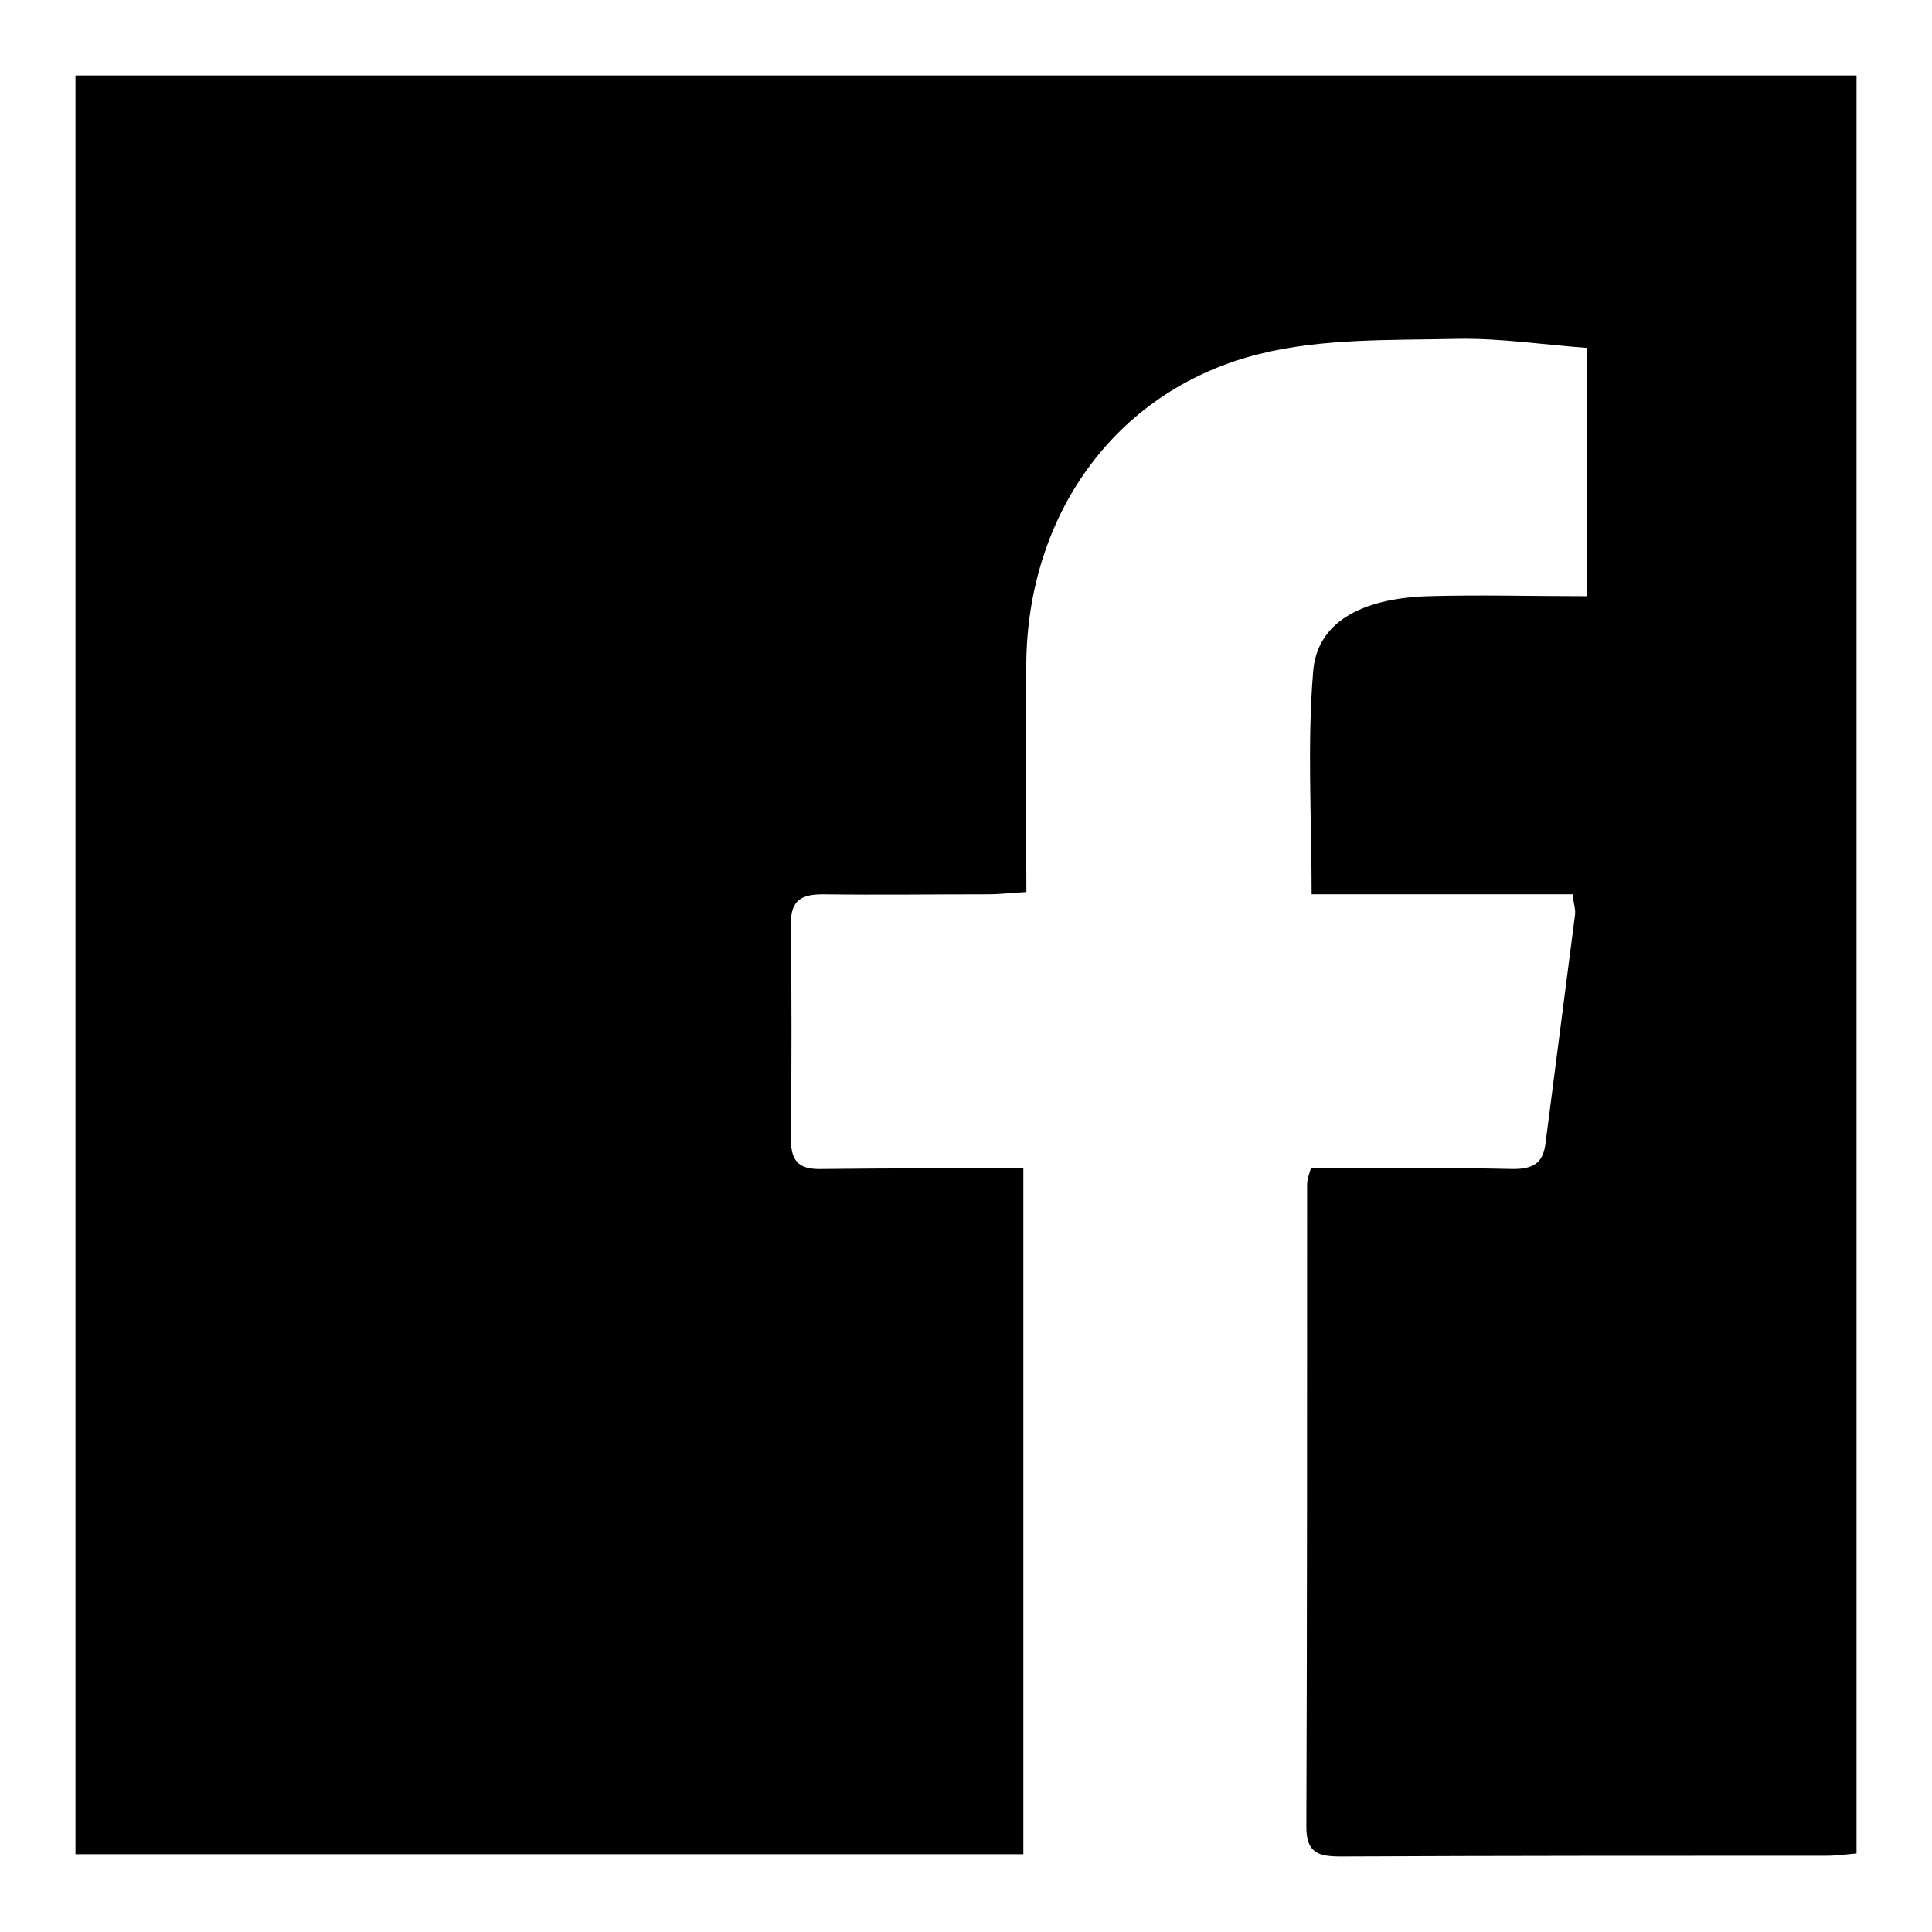 <?xml version="1.0" encoding="utf-8"?>
<!-- Svg Vector Icons : http://www.onlinewebfonts.com/icon -->
<!DOCTYPE svg PUBLIC "-//W3C//DTD SVG 1.1//EN" "http://www.w3.org/Graphics/SVG/1.1/DTD/svg11.dtd">
<svg version="1.1" xmlns="http://www.w3.org/2000/svg" xmlns:xlink="http://www.w3.org/1999/xlink" x="0px" y="0px" viewBox="0 0 256 256" enable-background="new 0 0 256 256" xml:space="preserve">
<g><g><path fill="#000000" d="M173.7,154.8c9,0,17.9-0.1,26.8,0.1c2.7,0,4-0.8,4.3-3.5c1.3-10.1,2.6-20.1,3.9-30.2c0.1-0.7-0.2-1.4-0.3-2.7h-34.6c0-10.2-0.6-19.9,0.2-29.5c0.5-6.5,6.3-9.7,15.2-10c6.9-0.2,13.8,0,21.1,0V46.1c-5.6-0.4-11.4-1.3-17.2-1.2c-8.7,0.2-17.8-0.1-26.2,2c-18.6,4.6-30.4,20.6-30.9,40.2c-0.2,10.2,0,20.3,0,31.1c-1.9,0.1-3.5,0.3-5.1,0.3c-7.3,0-14.5,0.1-21.8,0c-2.8,0-4.3,0.7-4.3,3.8c0.1,9.6,0.1,19.1,0,28.7c0,3.1,1.3,4,4.2,3.9c8.8-0.1,17.6-0.1,26.6-0.1v90.9H10V10h236v235.6c-1.2,0.1-2.6,0.3-3.9,0.3c-21.5,0-42.9,0-64.4,0.1c-2.9,0-4.6-0.4-4.6-3.9c0.1-28.3,0.1-56.7,0.1-85.1C173.2,156.3,173.4,155.8,173.7,154.8"/></g></g>
</svg>
